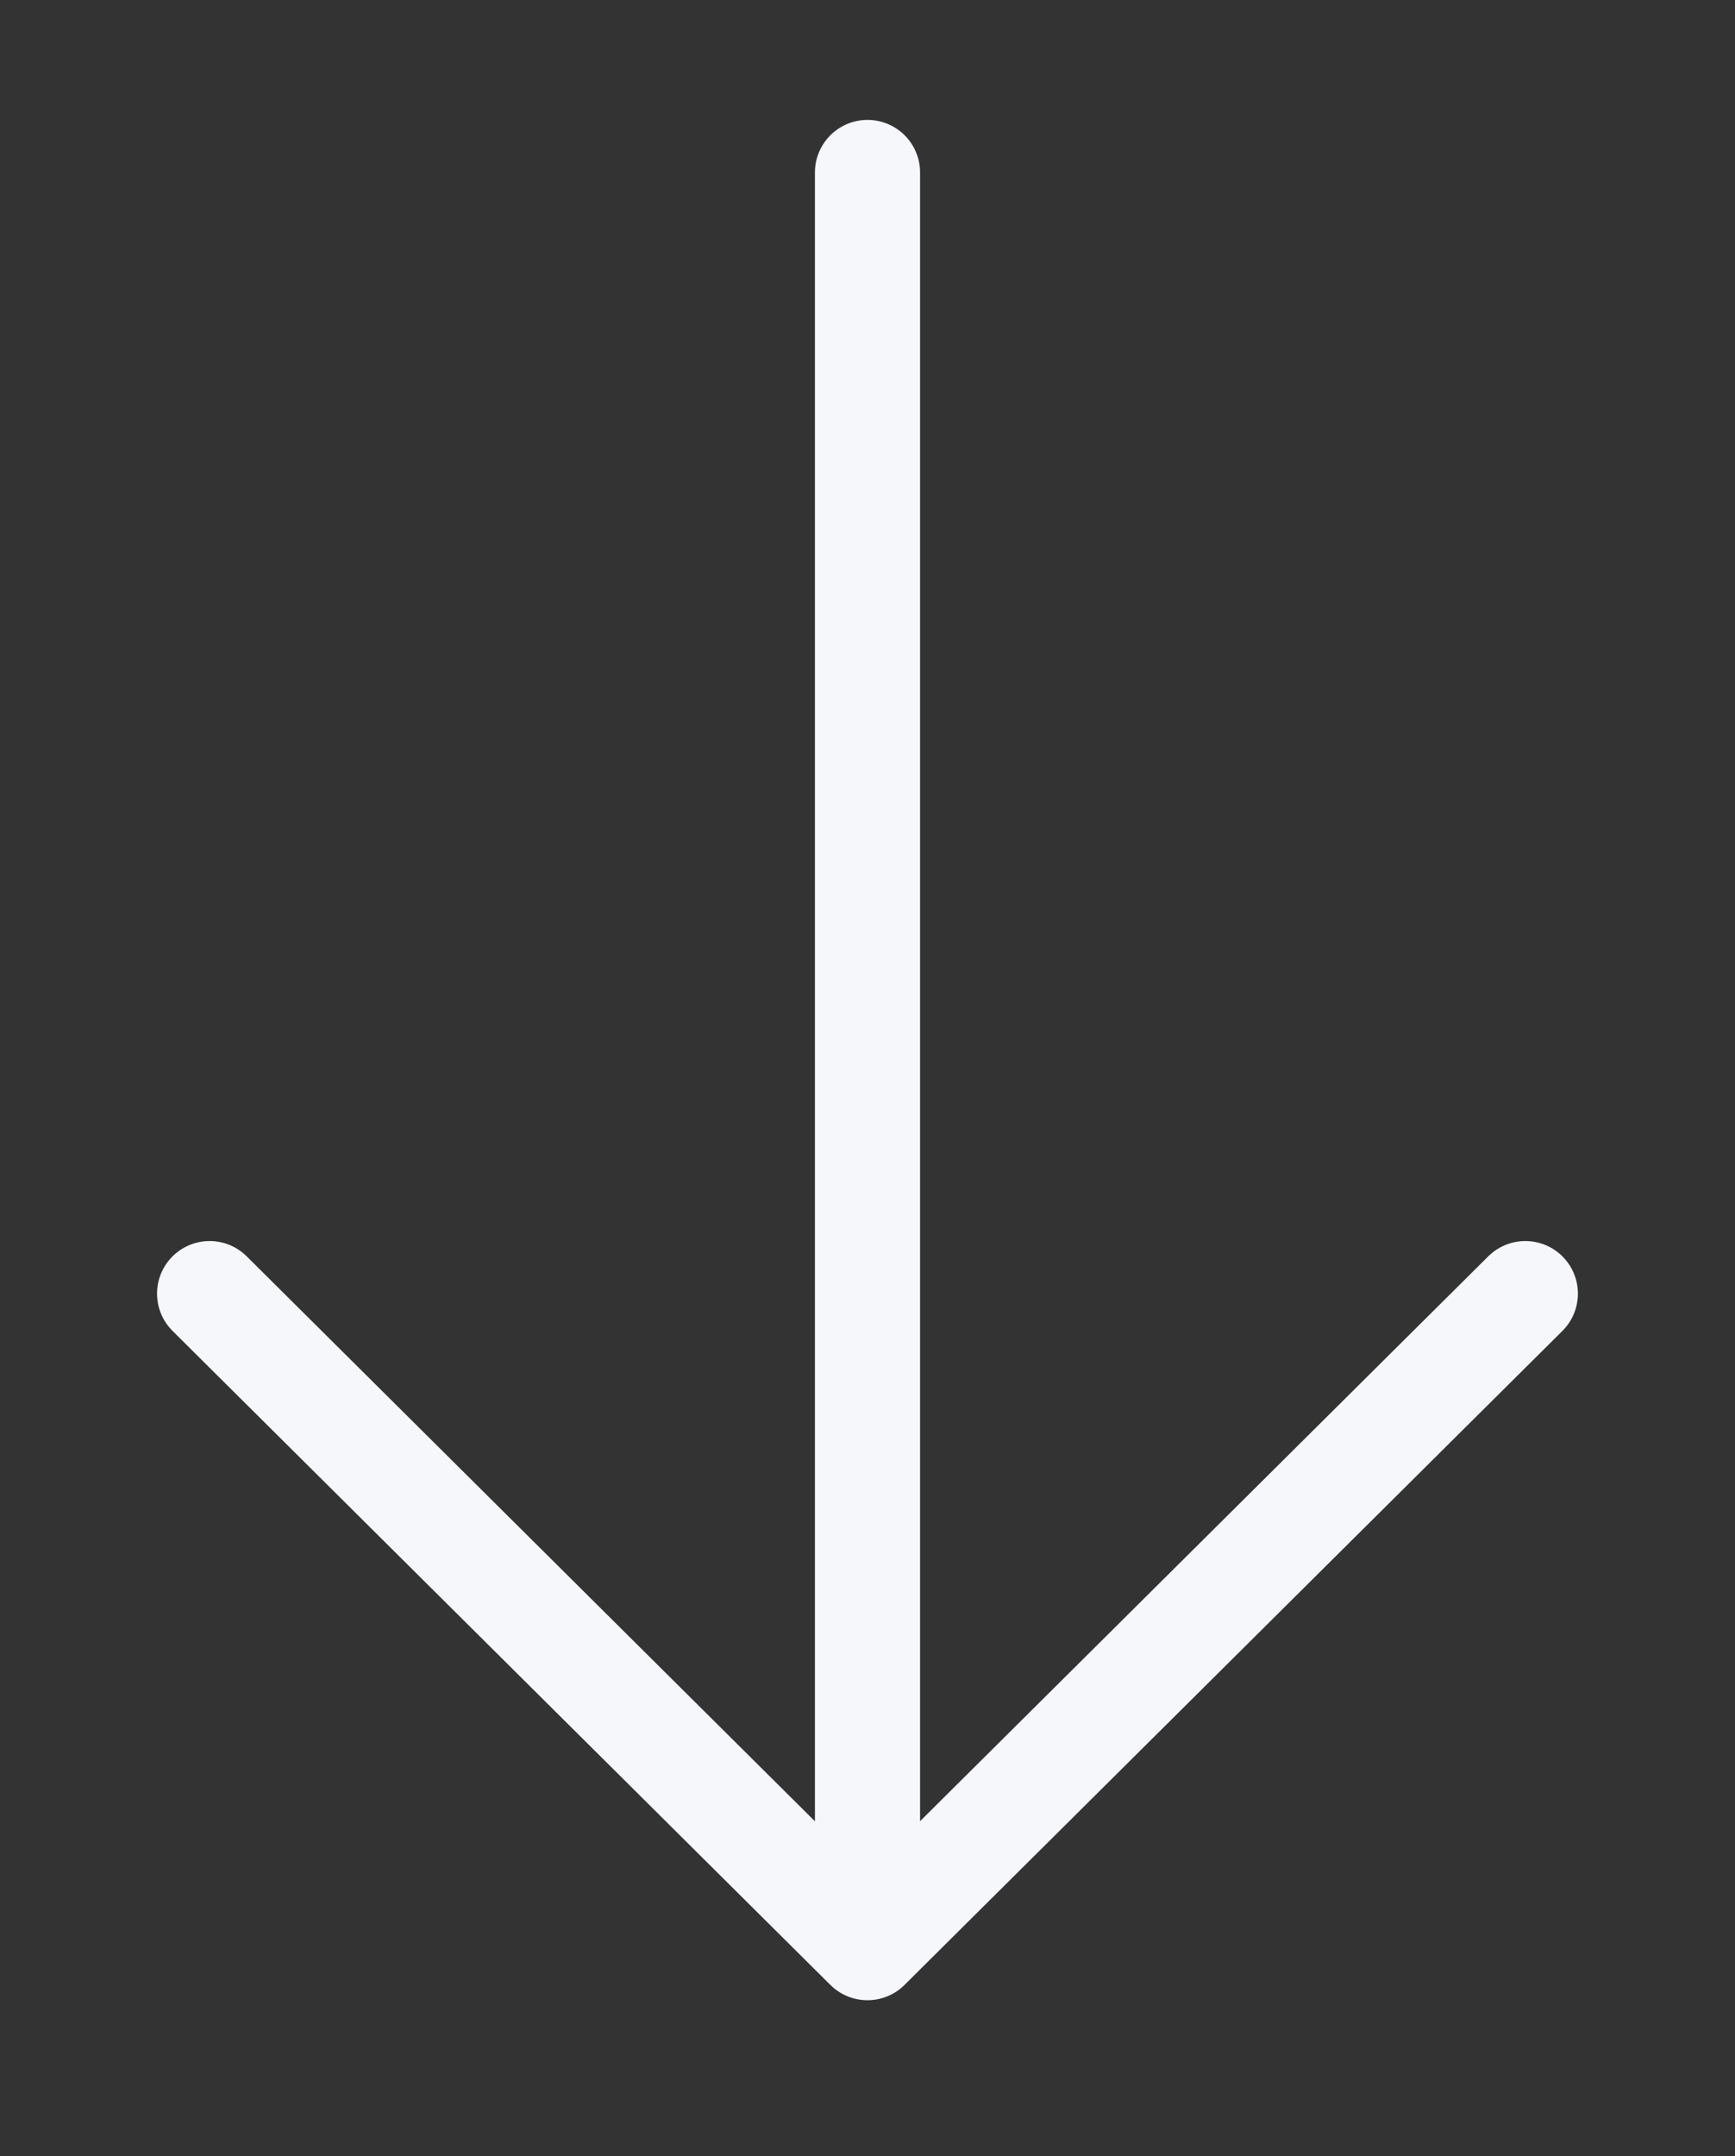 <svg width="33" height="41" viewBox="0 0 33 41" fill="none" xmlns="http://www.w3.org/2000/svg">
<rect x="0" y="0" width="33" height="41" fill="#333333" stroke="none"/>
<g clip-path="url(#clip0)">
<path d="M16.5 3.28L16.5 36.08" stroke="#F5F7FA" stroke-width="2" stroke-linecap="round" stroke-linejoin="round"/>
<path d="M29.012 24.6L16.499 37.037L3.987 24.6" stroke="#F5F7FA" stroke-width="2" stroke-linecap="round" stroke-linejoin="round"/>
</g>
<defs>
<clipPath id="clip0">
<rect width="41" height="33" fill="white" transform="translate(33) rotate(90)"/>
</clipPath>
</defs>
</svg>
